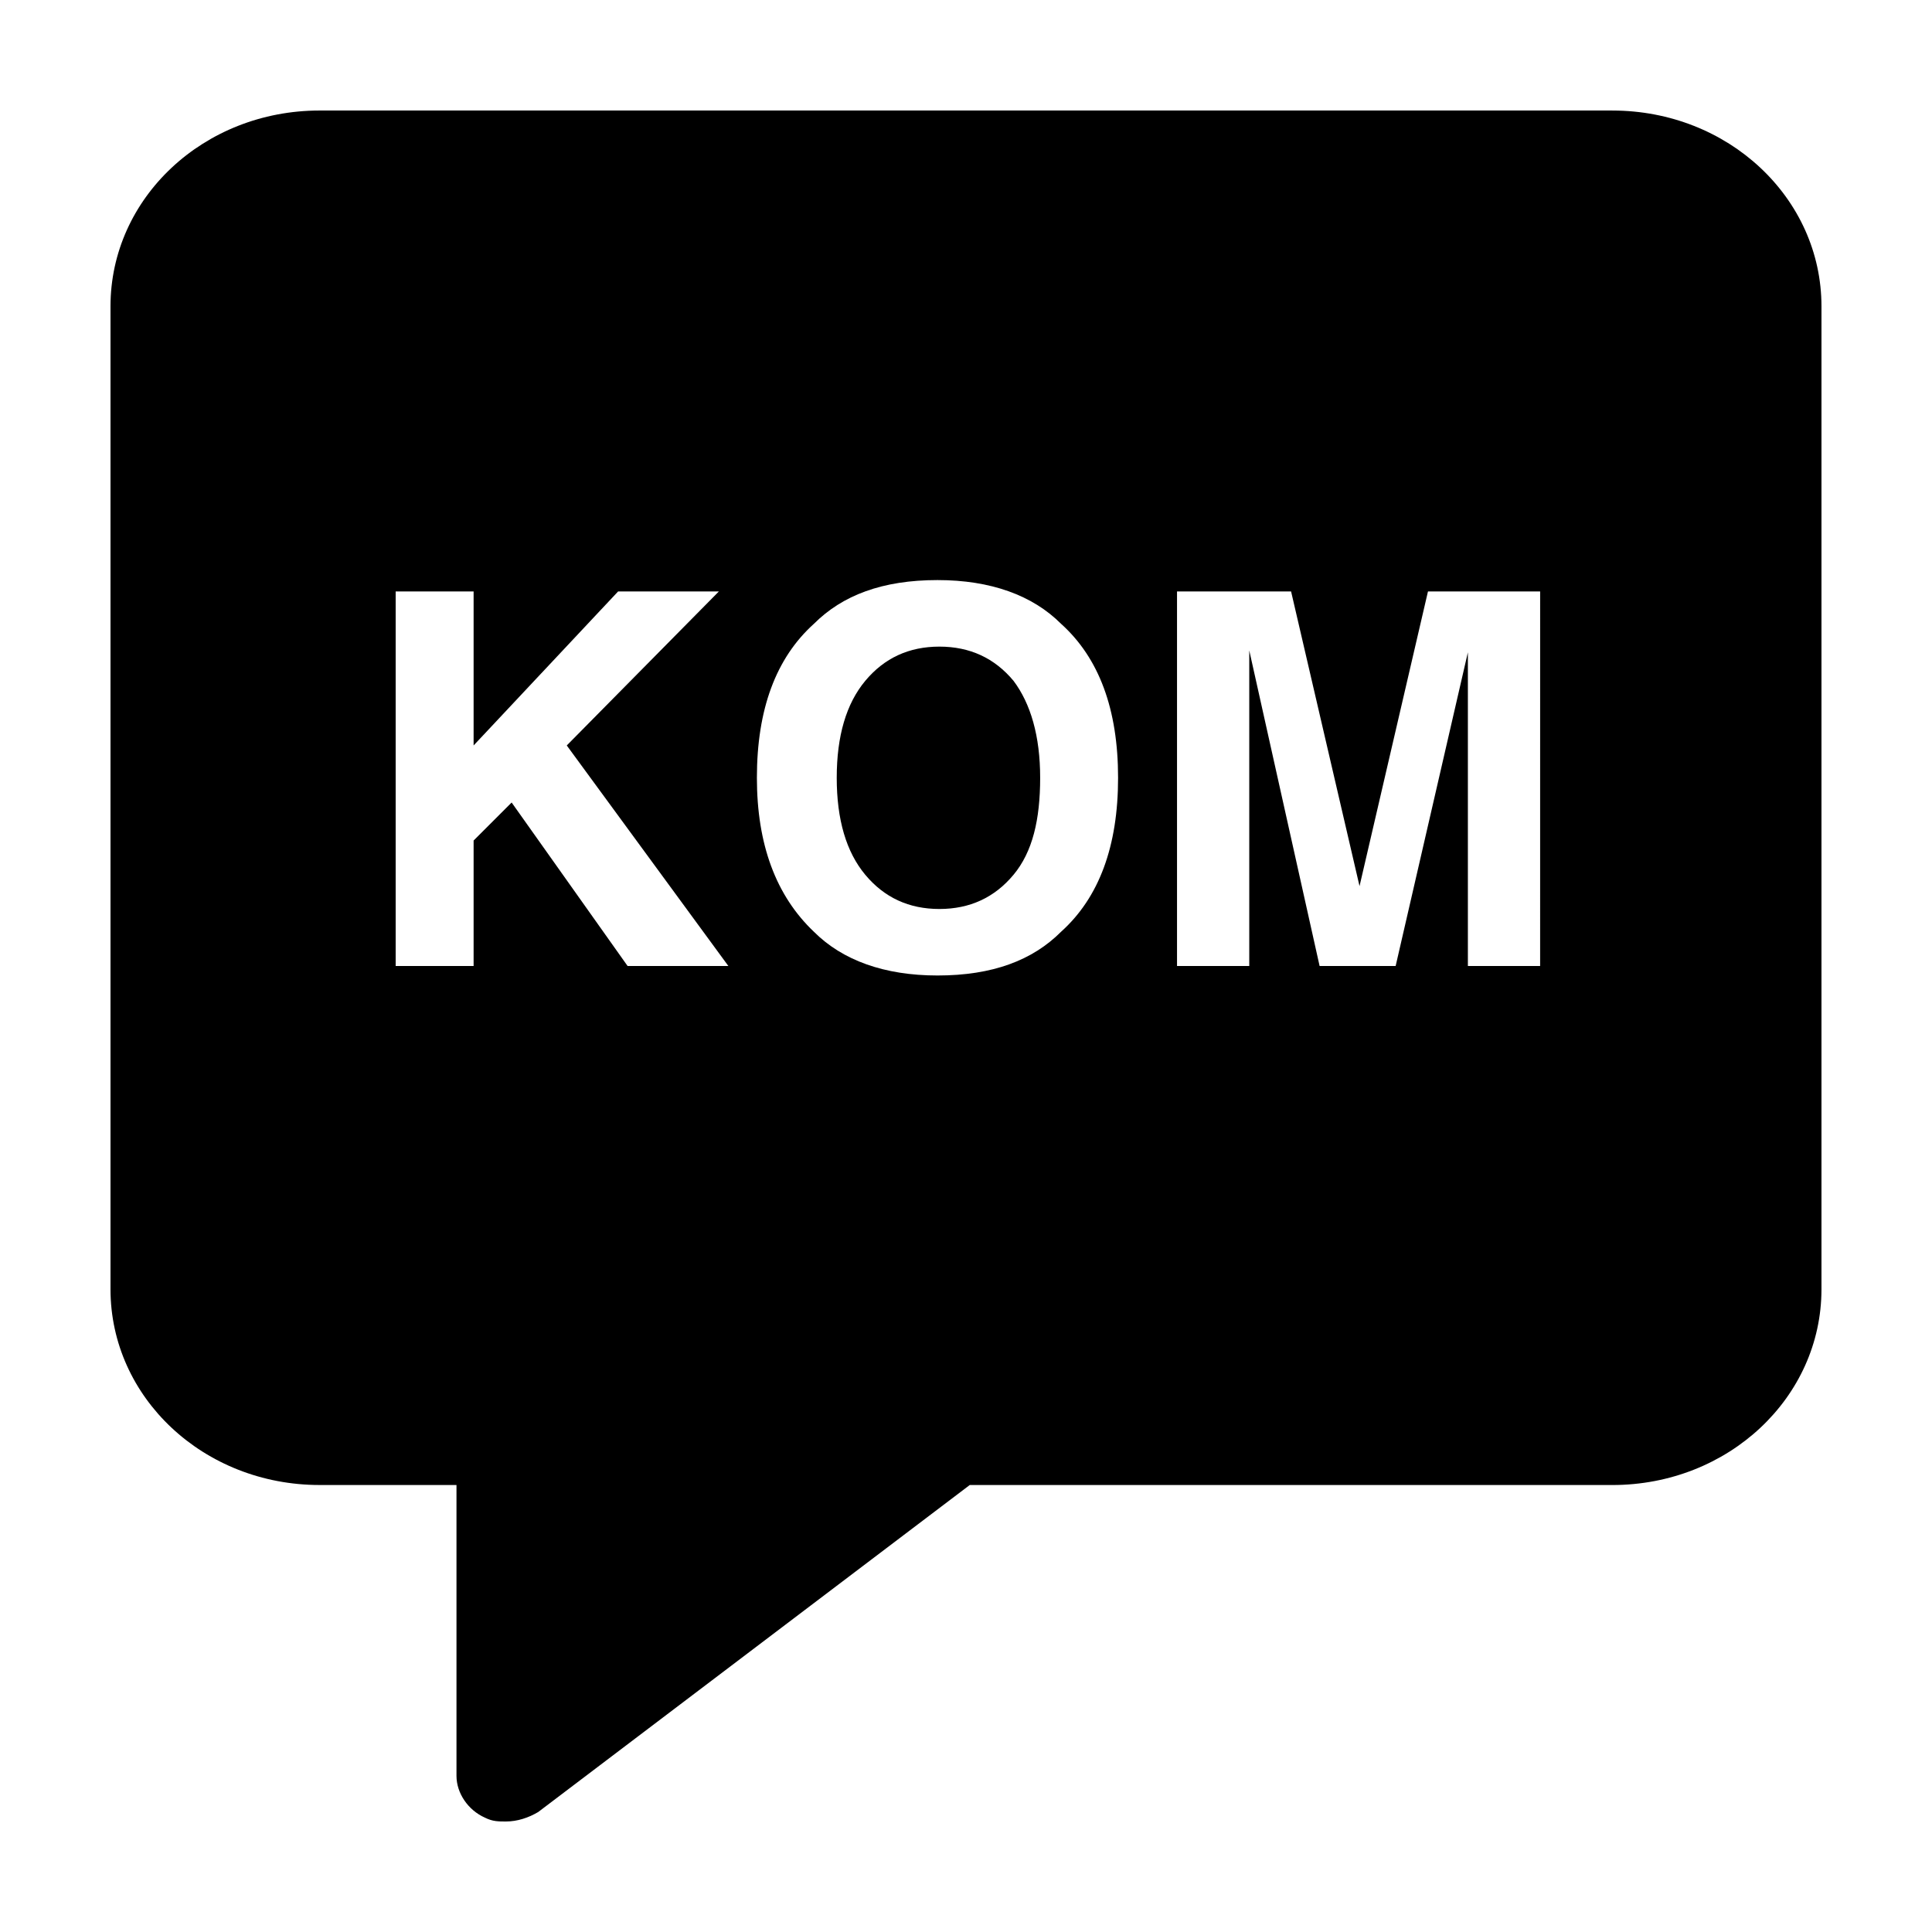 <?xml version="1.0" encoding="UTF-8"?>
<!-- Uploaded to: ICON Repo, www.iconrepo.com, Generator: ICON Repo Mixer Tools -->
<svg fill="#000000" width="800px" height="800px" version="1.1" viewBox="144 144 512 512" xmlns="http://www.w3.org/2000/svg">
 <g>
  <path d="m392.95 315.36c-8.062 0-14.609 3.023-19.648 9.07-5.039 6.047-7.559 14.609-7.559 25.695 0 11.082 2.519 19.648 7.559 25.695 5.039 6.047 11.586 9.07 19.648 9.07s14.609-3.023 19.648-9.07c5.039-6.047 7.055-14.609 7.055-25.695 0-11.082-2.519-19.648-7.055-25.695-5.039-6.047-11.586-9.07-19.648-9.07z"/>
  <path d="m571.29 173.29h-342.59c-30.73 0-55.418 23.176-55.418 51.891v260.47c0 28.719 24.688 51.891 55.418 51.891h36.273v77.082c0 4.535 3.023 9.07 7.559 11.082 2.016 1.008 3.527 1.008 5.543 1.008 3.023 0 6.047-1.008 8.566-2.519l114.36-86.656 170.29 0.008c30.73 0 55.418-23.176 55.418-51.891v-260.47c0-28.715-24.684-51.891-55.418-51.891zm-260.97 226.71-30.73-43.328-10.078 10.078v33.25h-20.656v-99.254h20.656v40.809l38.289-40.809h26.703l-40.305 40.809 42.824 58.445zm114.87-9.07c-7.559 7.559-18.137 11.586-32.746 11.586-14.105 0-25.191-4.031-32.746-11.586-10.078-9.574-15.113-23.176-15.113-40.809 0-18.137 5.039-31.738 15.113-40.809 7.559-7.559 18.137-11.586 32.746-11.586 14.105 0 25.191 4.031 32.746 11.586 10.078 9.07 15.113 22.672 15.113 40.809 0.004 18.137-5.035 31.742-15.113 40.809zm126.96 9.07h-19.145v-67.008-8.062-8.062l-19.145 83.133h-20.152l-18.641-83.633v8.062 8.062 67.508h-19.145v-99.254h30.23l18.137 78.09 18.137-78.09h29.727z"/>
 </g>
</svg>